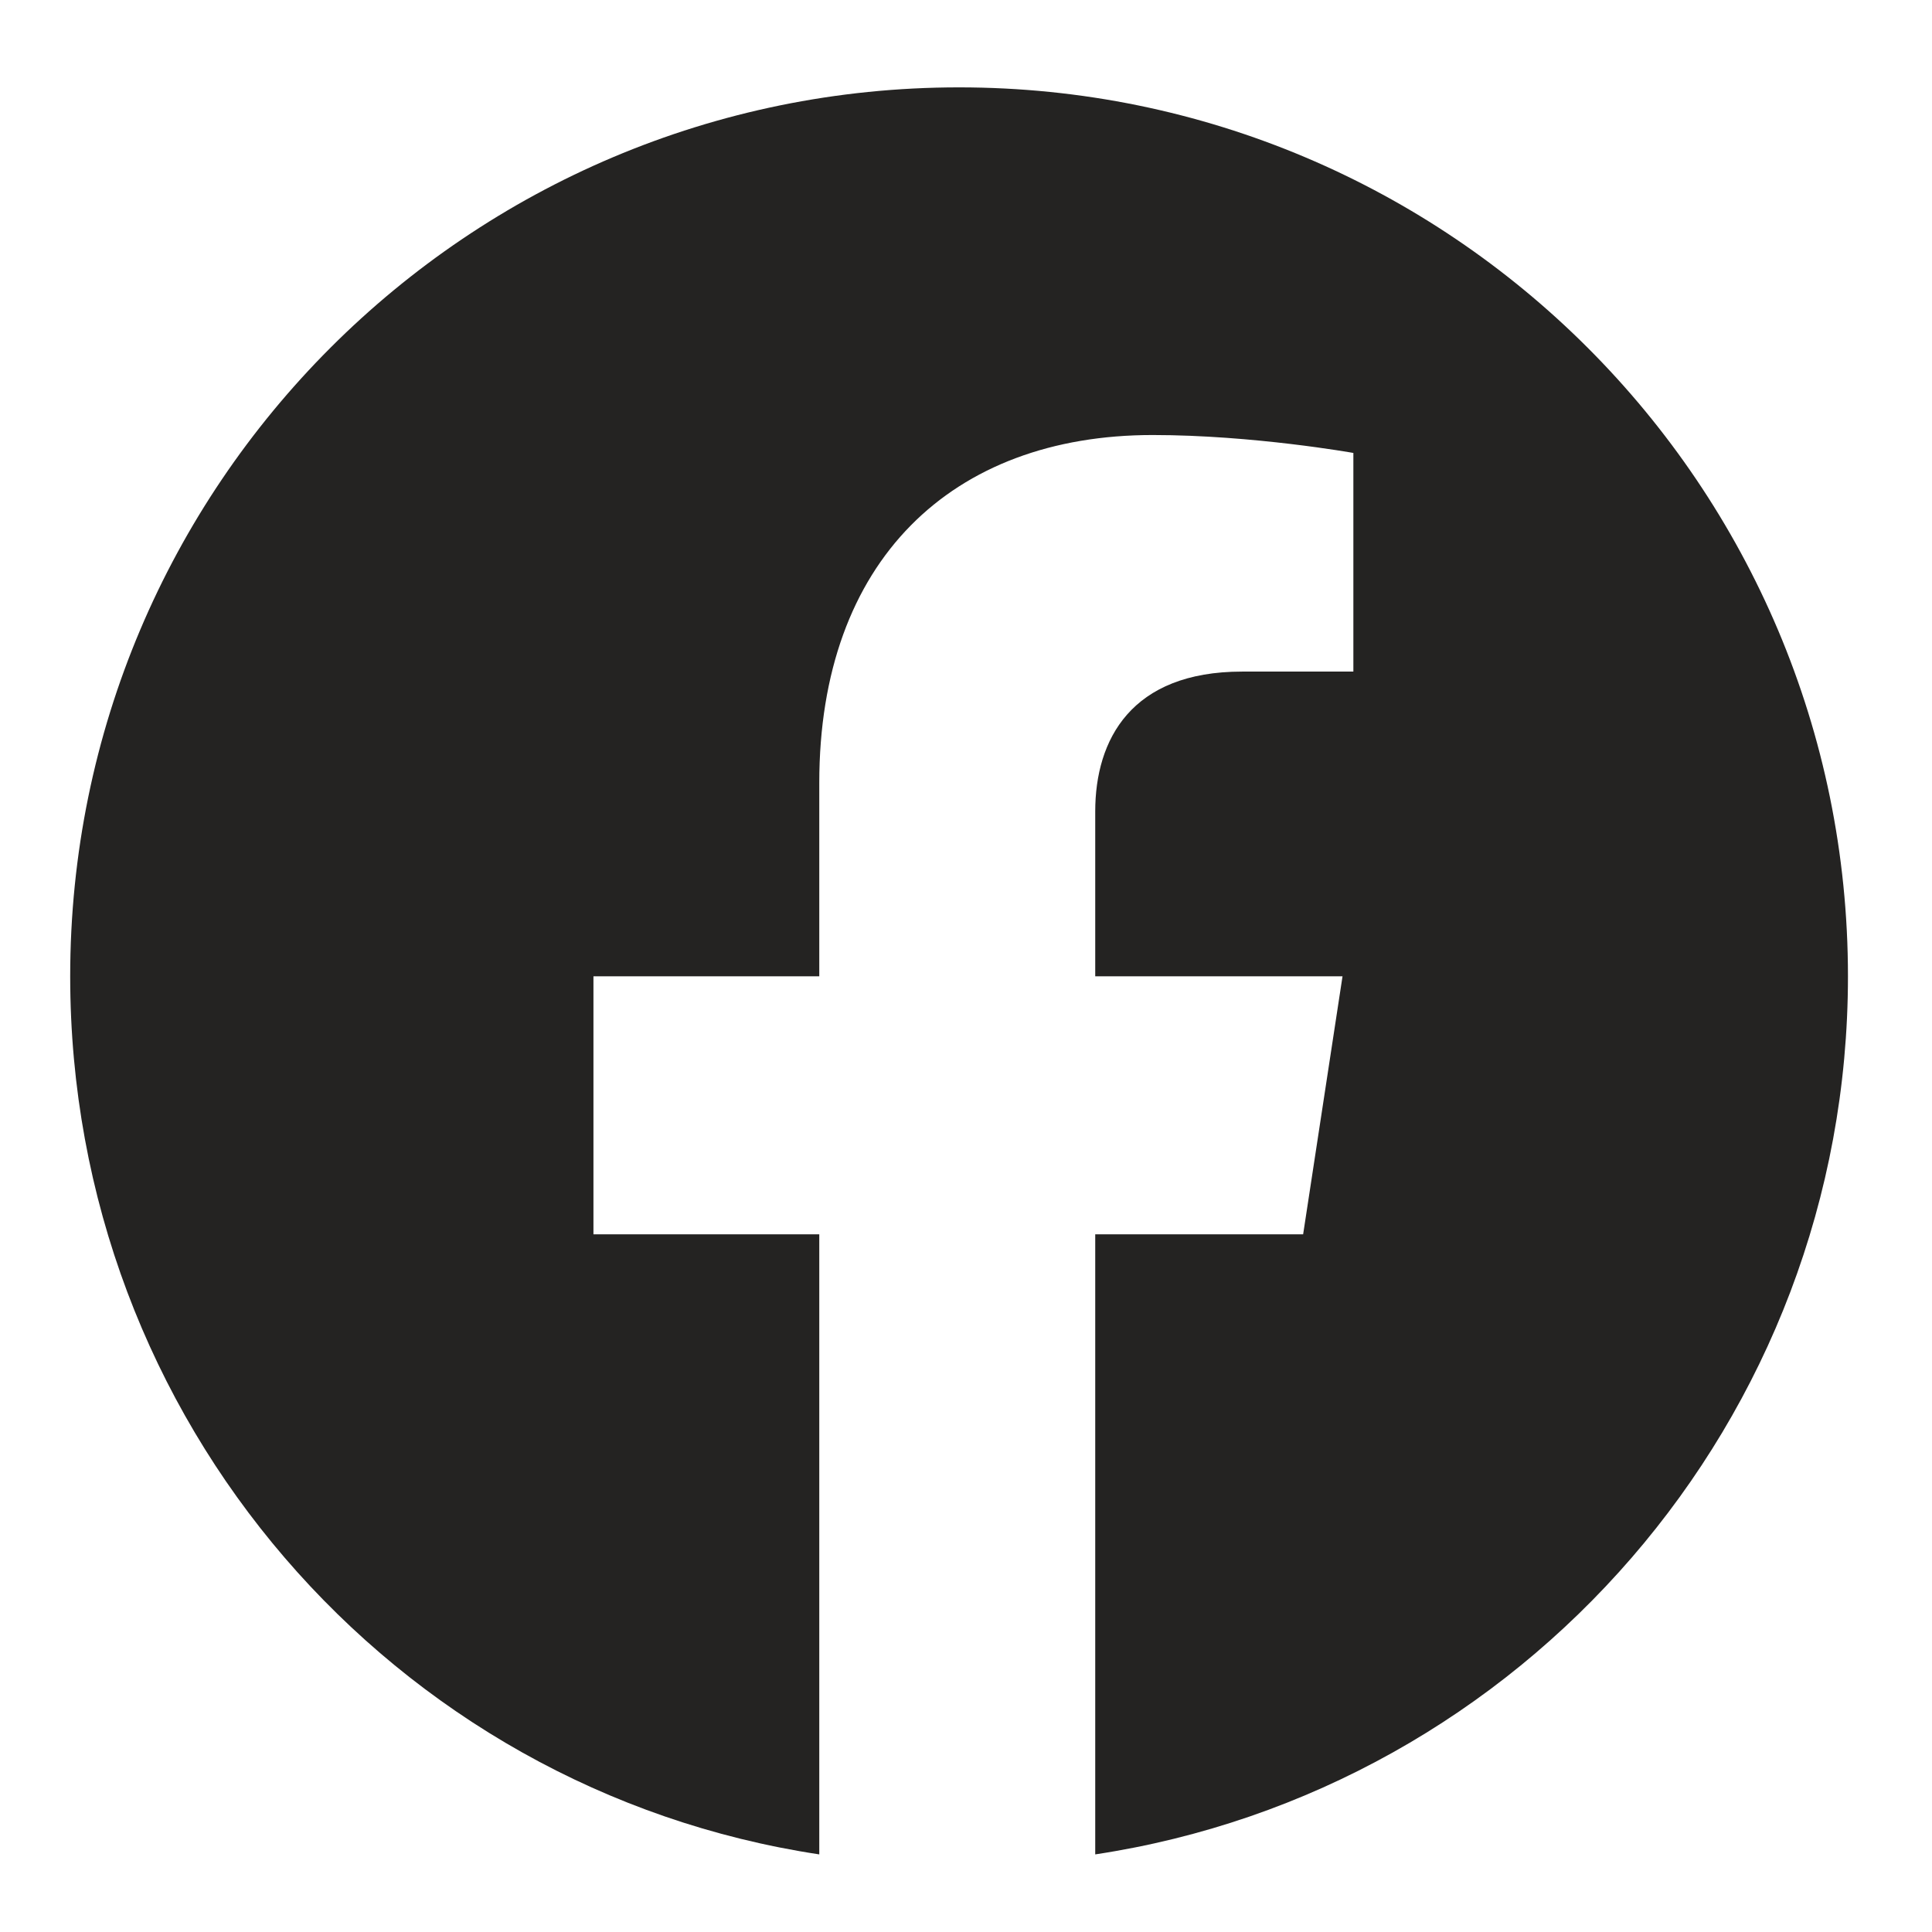 <svg xmlns="http://www.w3.org/2000/svg" width="18" height="18" viewBox="0 0 18 18" fill="none"><path d="M17.217 9.096C17.217 13.237 14.178 16.676 10.204 17.277V11.5H12.141L12.508 9.096H10.204V7.56C10.204 6.892 10.538 6.257 11.573 6.257H12.609V4.22C12.609 4.22 11.674 4.053 10.739 4.053C8.869 4.053 7.633 5.222 7.633 7.293V9.096H5.529V11.5H7.633V17.277C3.659 16.676 0.654 13.237 0.654 9.096C0.654 4.521 4.361 0.814 8.935 0.814C13.51 0.814 17.217 4.521 17.217 9.096Z" fill="#242322"></path></svg>